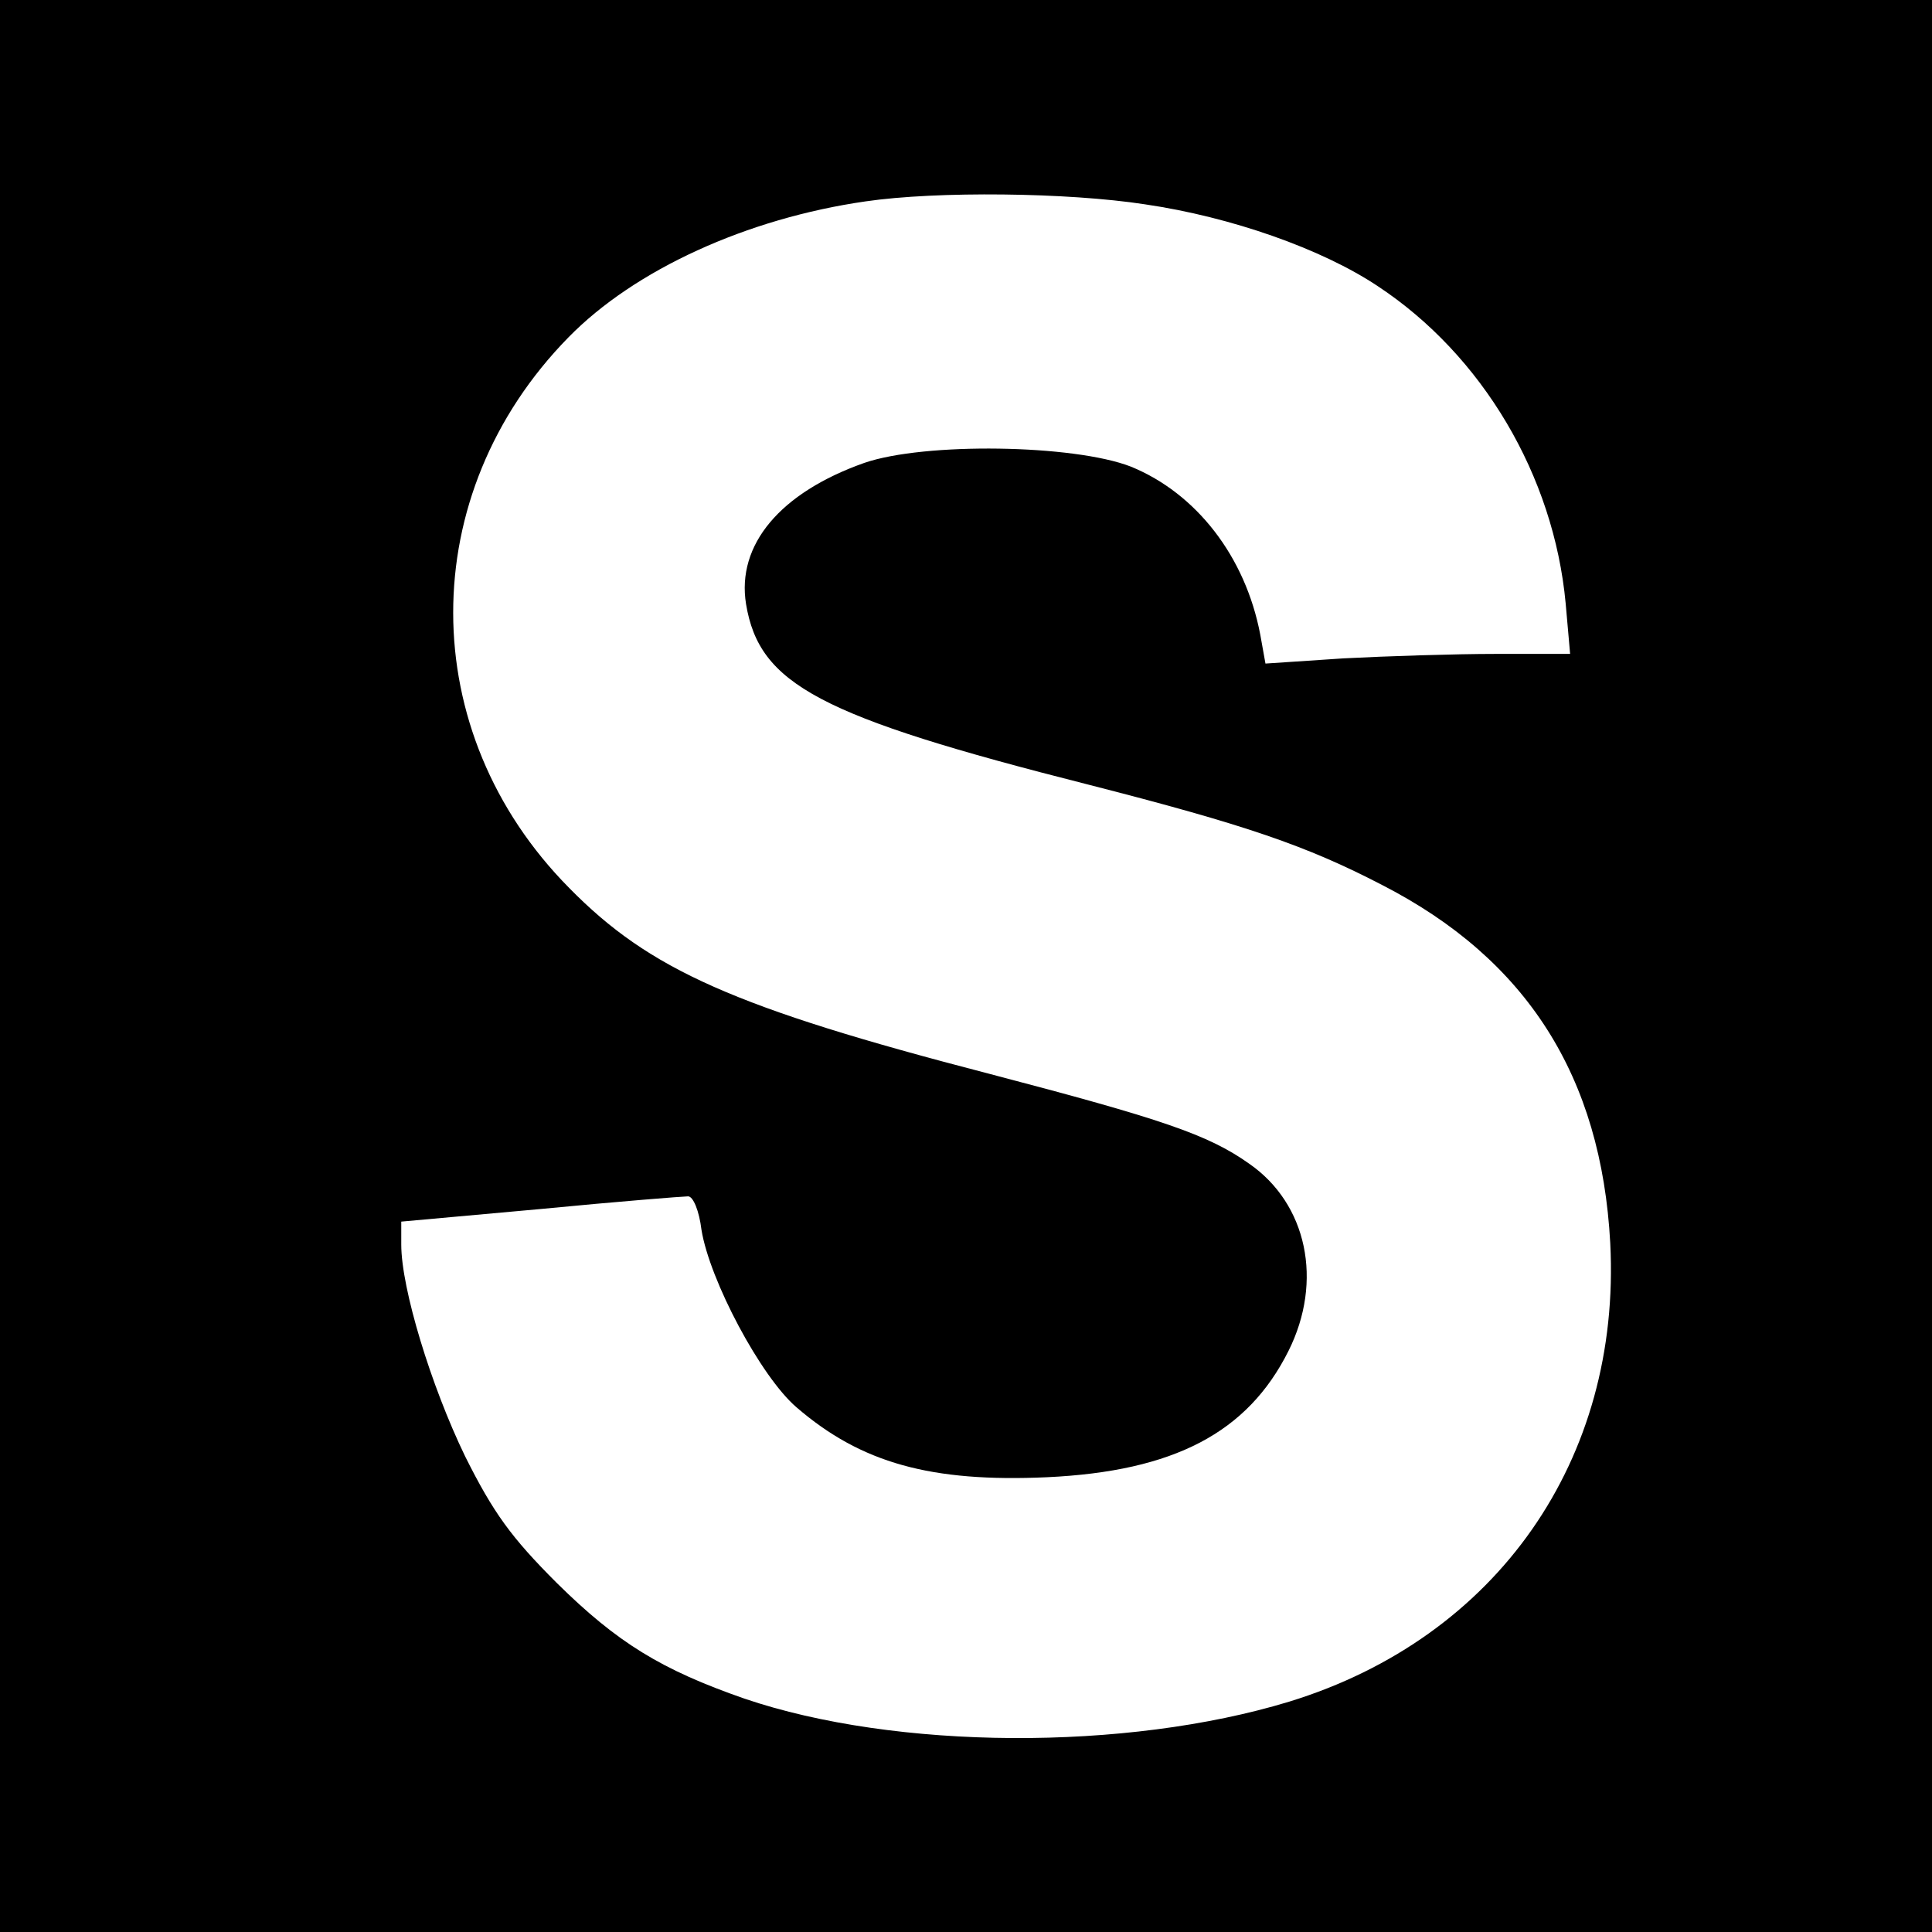 <?xml version="1.0" standalone="no"?>
<!DOCTYPE svg PUBLIC "-//W3C//DTD SVG 20010904//EN"
 "http://www.w3.org/TR/2001/REC-SVG-20010904/DTD/svg10.dtd">
<svg version="1.0" xmlns="http://www.w3.org/2000/svg"
 width="260pt" height="260pt" viewBox="0 0 260 260"
 preserveAspectRatio="xMidYMid meet">
<g transform="translate(0,260) scale(0.1,-0.1)"
fill="#000000" stroke="none">
<path d="M0 1300 l0 -1300 1300 0 1300 0 0 1300 0 1300 -1300 0 -1300 0 0
-1300z m1541 1025 c116 -17 238 -60 313 -110 141 -93 237 -255 253 -427 l6
-68 -100 0 c-55 0 -147 -3 -205 -6 l-105 -7 -7 39 c-20 105 -86 190 -174 226
-77 30 -278 33 -359 5 -113 -40 -172 -110 -159 -190 18 -108 98 -151 461 -243
211 -54 293 -82 395 -135 195 -100 295 -258 307 -482 15 -291 -152 -531 -432
-617 -220 -67 -530 -65 -733 4 -112 39 -171 75 -253 156 -61 61 -85 94 -123
170 -46 95 -86 226 -86 285 l0 31 188 17 c103 10 192 17 198 17 7 0 15 -20 18
-45 11 -68 80 -198 128 -239 87 -75 181 -101 337 -94 171 8 270 60 325 170 47
94 25 198 -53 252 -55 39 -117 60 -350 121 -343 89 -457 140 -565 250 -208
210 -208 530 -1 741 89 91 240 160 400 183 96 14 272 12 376 -4z"/>
</g>
</svg>
